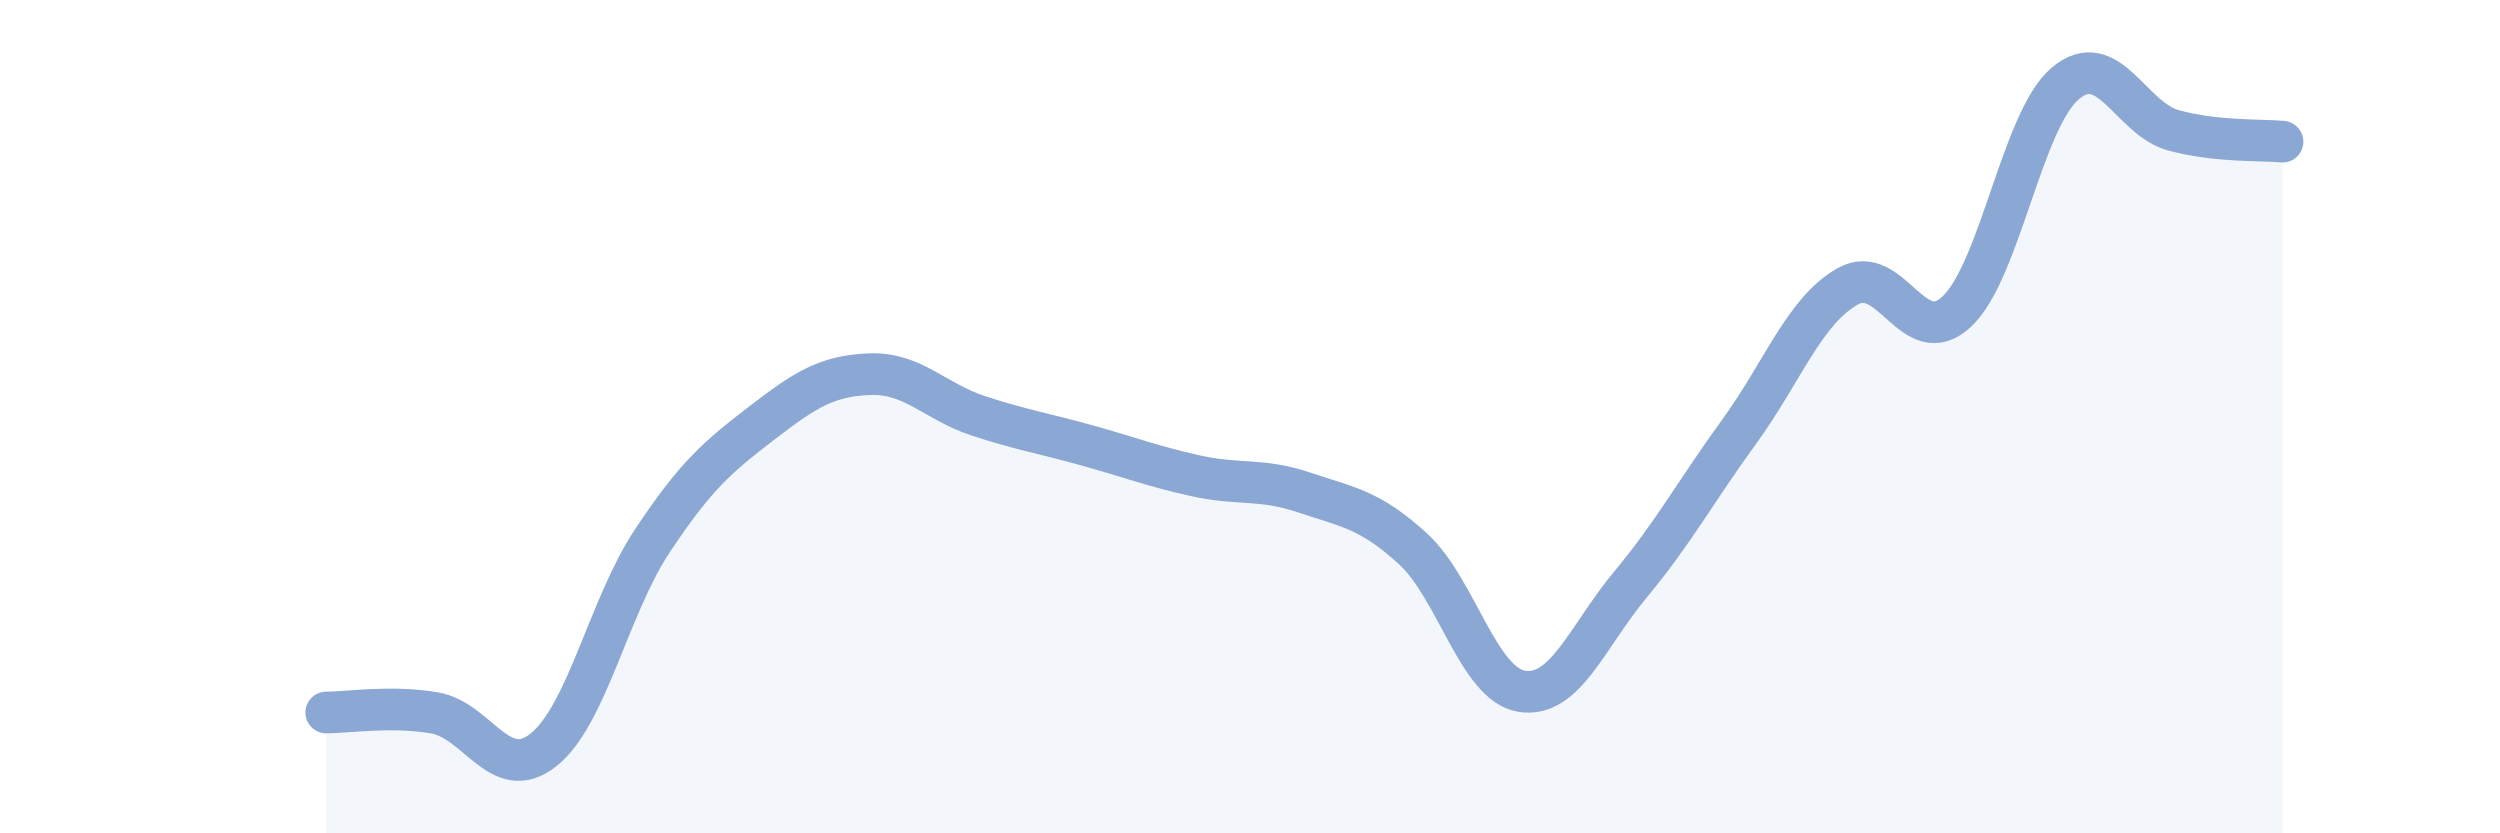 
    <svg width="60" height="20" viewBox="0 0 60 20" xmlns="http://www.w3.org/2000/svg">
      <path
        d="M 7.83,17.1 C 8.35,17.1 9.39,16.93 10.43,17.11 C 11.47,17.29 12,18.82 13.04,18 C 14.08,17.18 14.61,14.56 15.65,12.99 C 16.69,11.42 17.22,10.97 18.26,10.17 C 19.3,9.37 19.83,9.02 20.87,8.98 C 21.91,8.94 22.44,9.64 23.48,9.98 C 24.52,10.32 25.05,10.4 26.09,10.69 C 27.13,10.98 27.66,11.19 28.7,11.42 C 29.74,11.65 30.26,11.47 31.3,11.82 C 32.34,12.17 32.87,12.22 33.91,13.17 C 34.95,14.12 35.48,16.42 36.52,16.59 C 37.56,16.76 38.09,15.28 39.13,14.03 C 40.17,12.78 40.7,11.79 41.74,10.36 C 42.78,8.93 43.31,7.45 44.35,6.87 C 45.39,6.29 45.92,8.45 46.96,7.48 C 48,6.51 48.53,2.87 49.57,2 C 50.61,1.13 51.13,2.85 52.17,3.13 C 53.21,3.41 54.26,3.35 54.78,3.4L54.78 20L7.83 20Z"
        fill="#8ba7d3"
        opacity="0.1"
        stroke-linecap="round"
        stroke-linejoin="round"
      />
      <path
        d="M 7.83,17.1 C 8.35,17.1 9.39,16.93 10.43,17.11 C 11.47,17.29 12,18.82 13.04,18 C 14.08,17.18 14.61,14.56 15.65,12.99 C 16.69,11.42 17.22,10.97 18.26,10.17 C 19.3,9.37 19.83,9.02 20.87,8.98 C 21.91,8.94 22.44,9.64 23.48,9.98 C 24.52,10.32 25.05,10.4 26.09,10.69 C 27.13,10.98 27.66,11.19 28.7,11.42 C 29.74,11.65 30.26,11.47 31.3,11.82 C 32.34,12.17 32.87,12.22 33.91,13.17 C 34.95,14.12 35.48,16.42 36.52,16.59 C 37.56,16.76 38.09,15.28 39.13,14.03 C 40.17,12.78 40.7,11.79 41.74,10.36 C 42.78,8.93 43.31,7.45 44.35,6.87 C 45.39,6.29 45.92,8.45 46.96,7.48 C 48,6.51 48.53,2.87 49.57,2 C 50.61,1.13 51.13,2.85 52.17,3.13 C 53.21,3.41 54.26,3.35 54.78,3.4"
        stroke="#8ba7d3"
        stroke-width="1"
        fill="none"
        stroke-linecap="round"
        stroke-linejoin="round"
      />
    </svg>
  